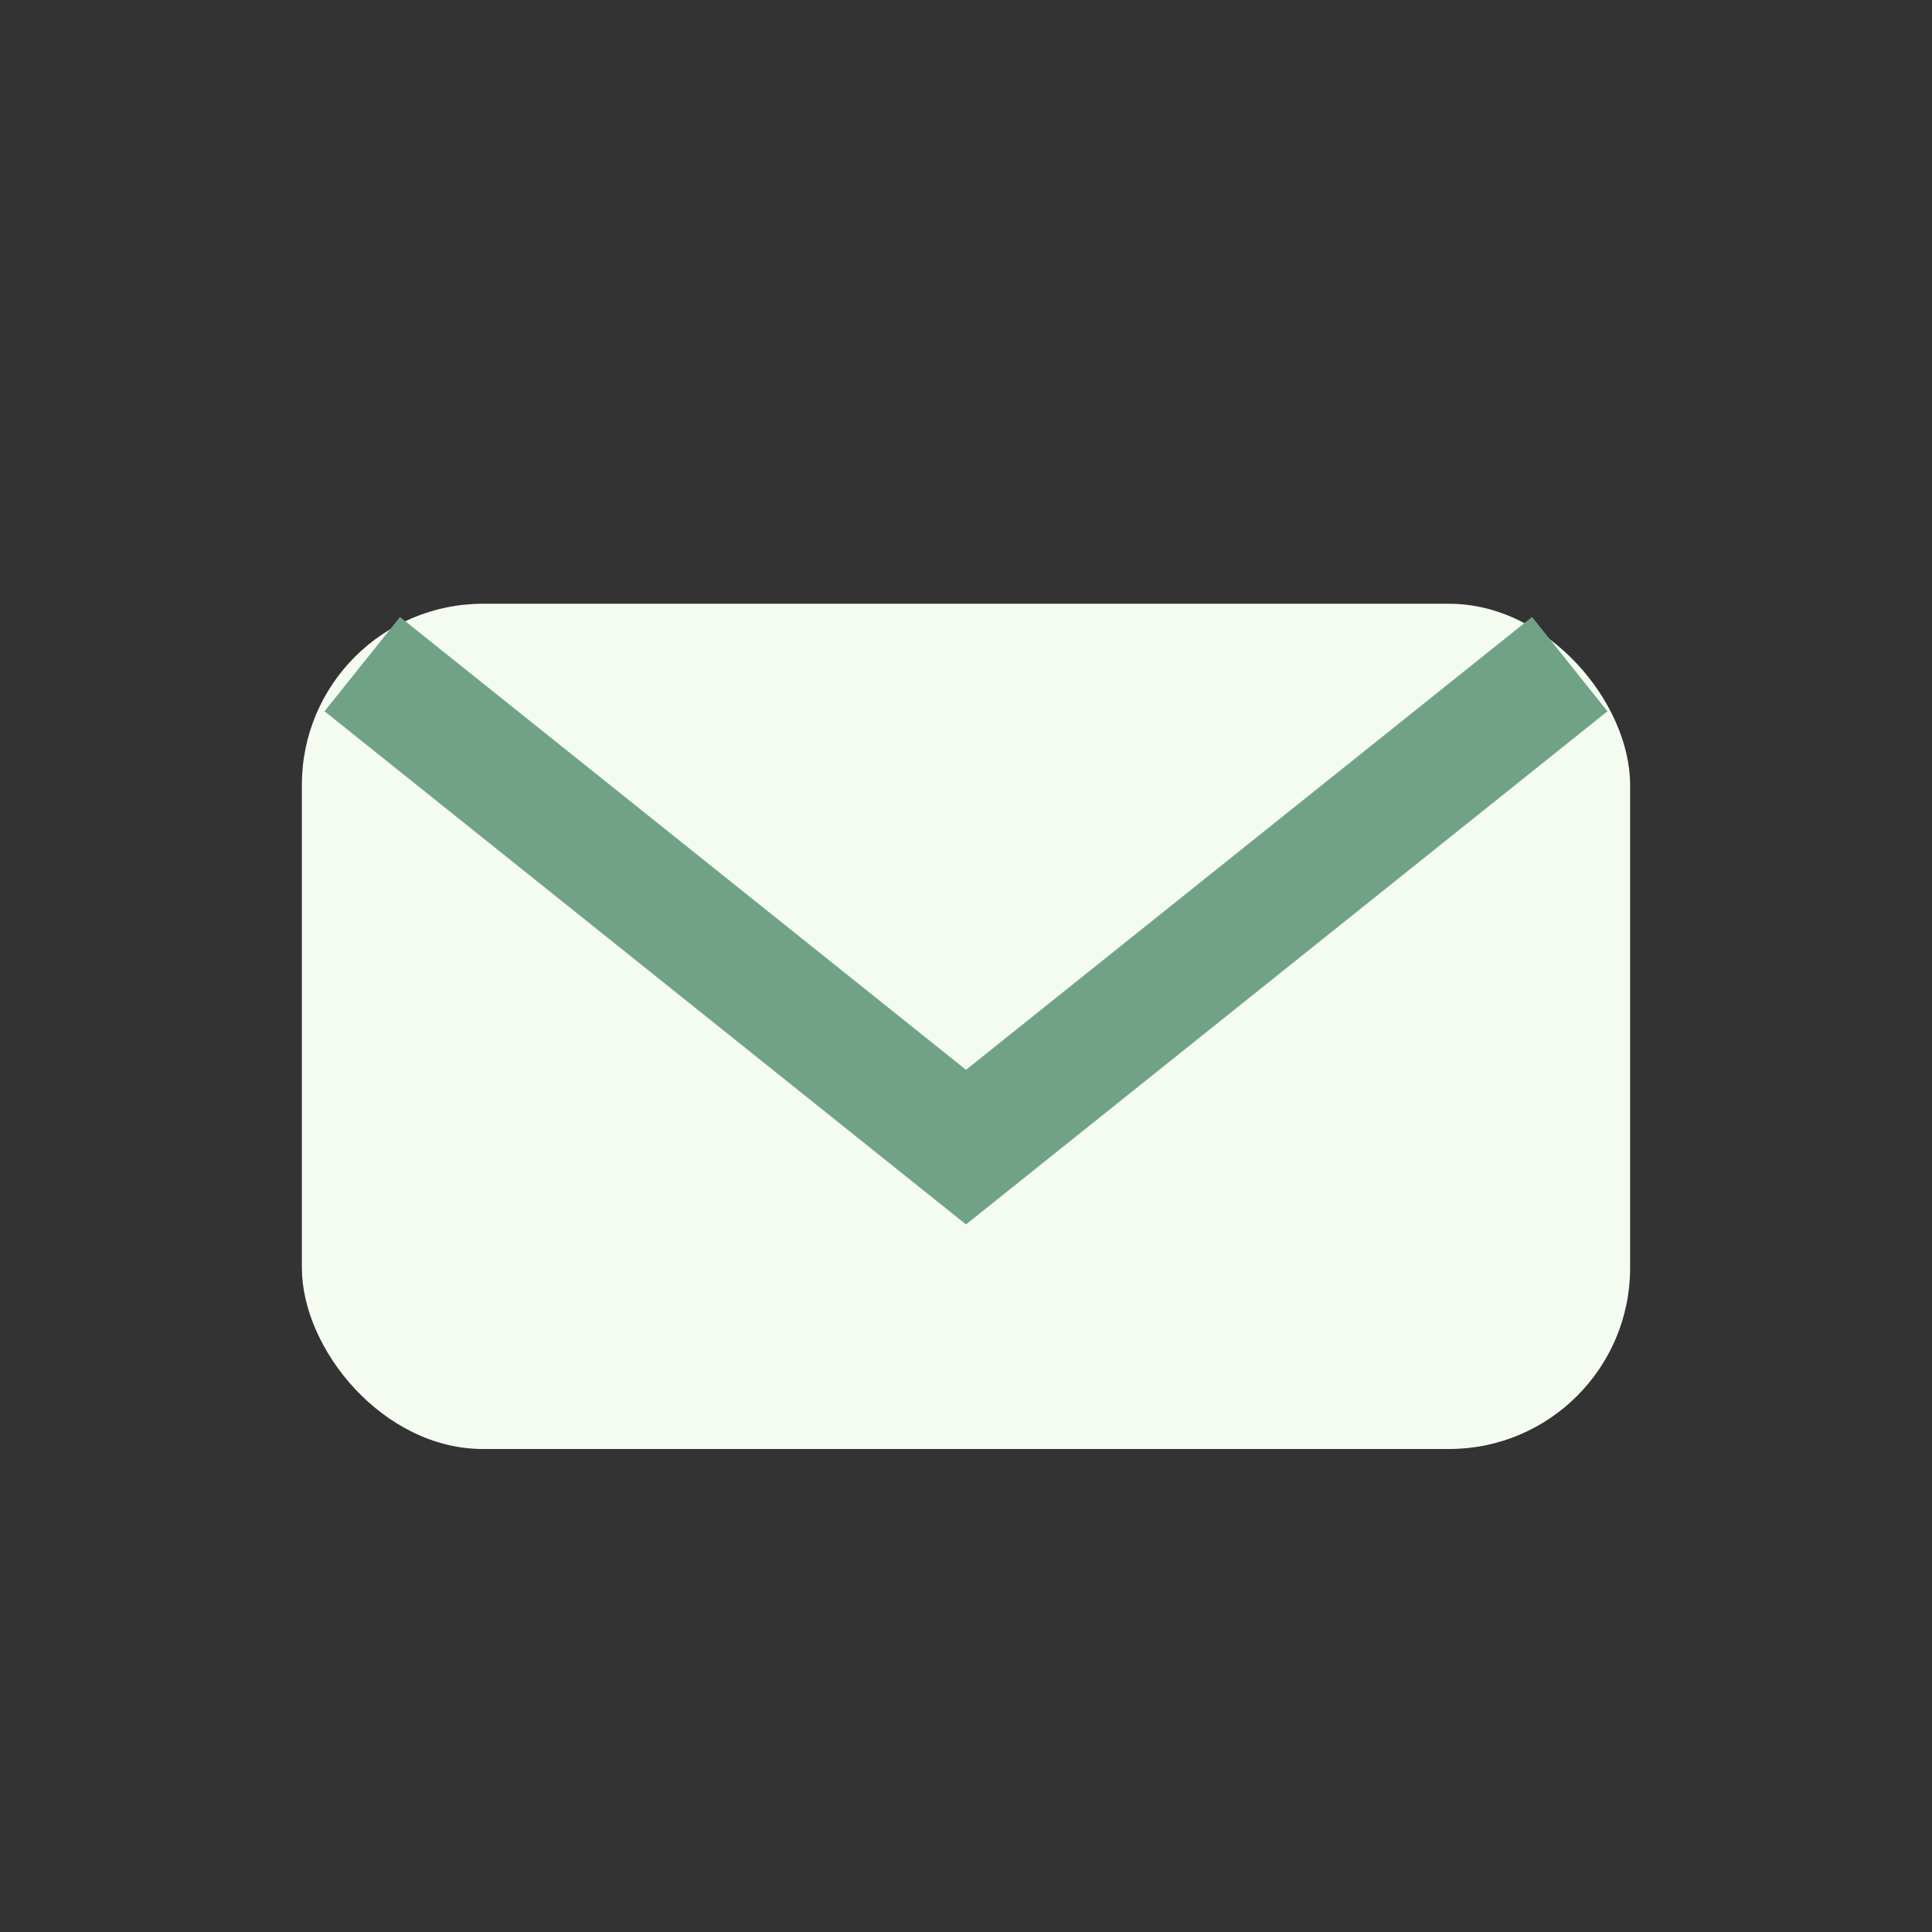 <?xml version="1.0" encoding="UTF-8"?>
<svg xmlns="http://www.w3.org/2000/svg" width="32" height="32" viewBox="0 0 32 32"><rect x="0" y="0" width="32" height="32" fill="#333333" stroke="none"/><rect x="5" y="10" width="22" height="14" rx="3" fill="#F4FCF2"/><path d="M6 11l10 8 10-8" stroke="#70A288" stroke-width="2" fill="none"/></svg>